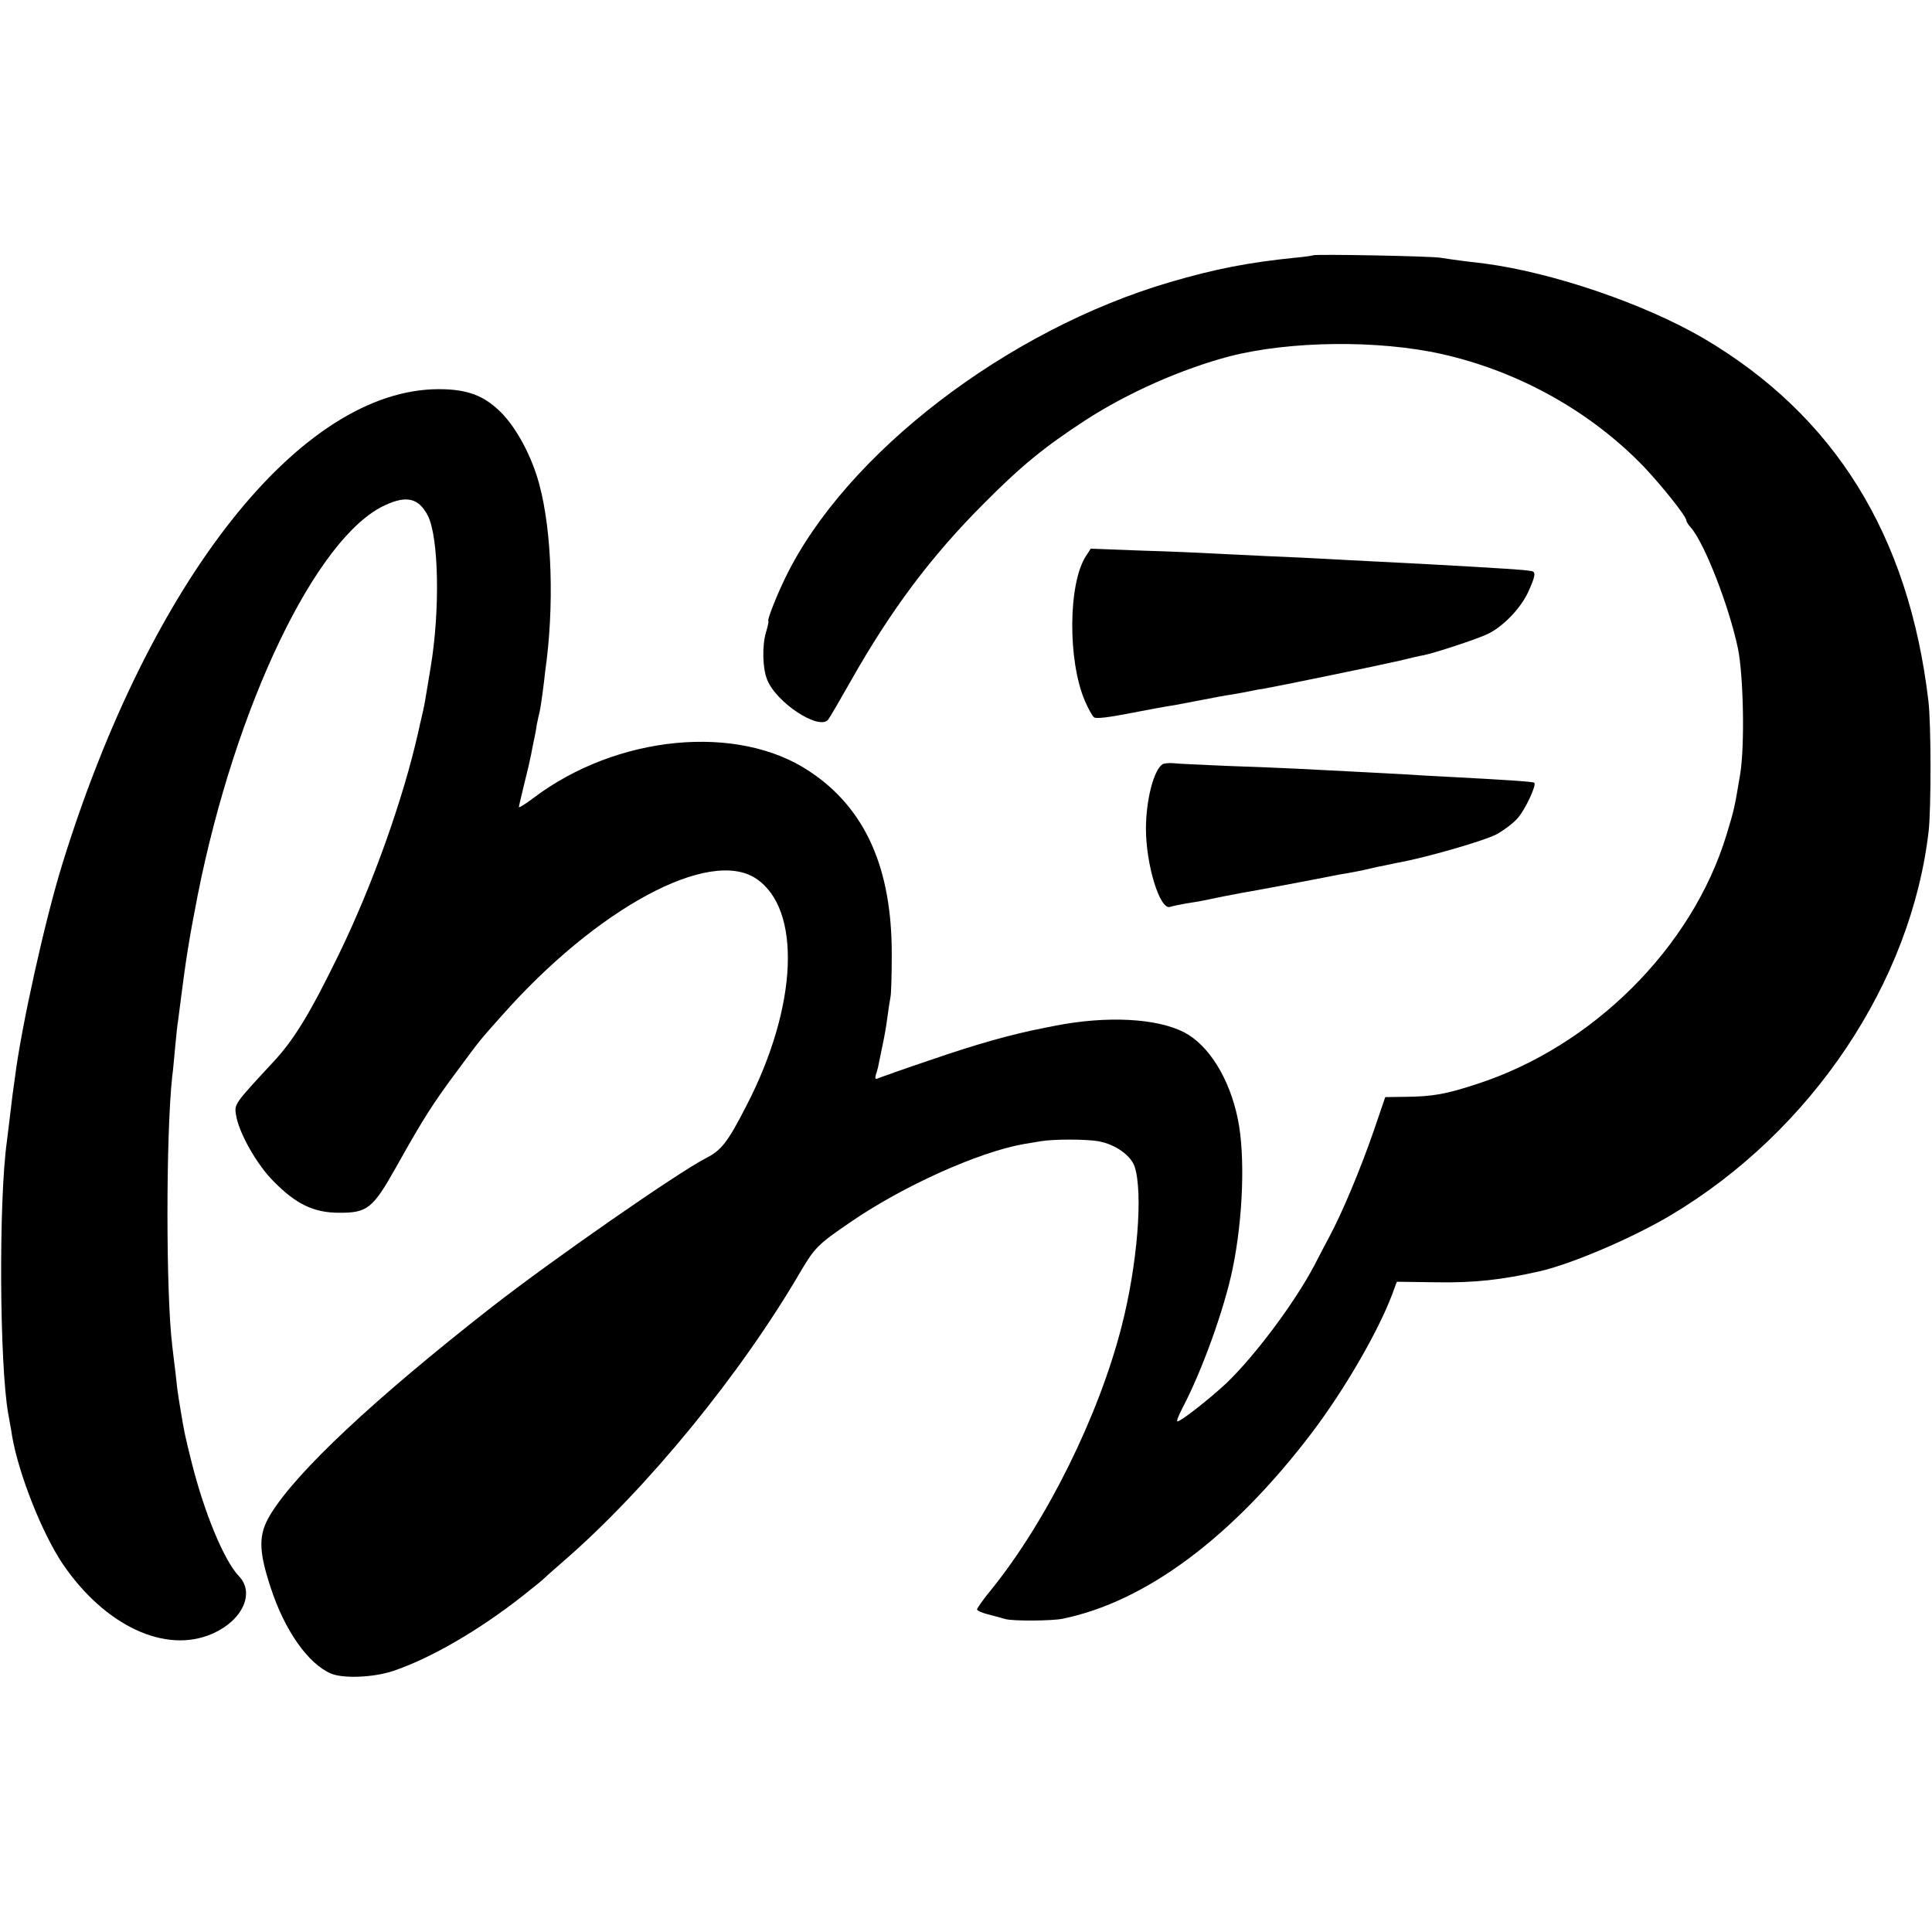 <?xml version="1.0" standalone="no"?>
<!DOCTYPE svg PUBLIC "-//W3C//DTD SVG 20010904//EN"
 "http://www.w3.org/TR/2001/REC-SVG-20010904/DTD/svg10.dtd">
<svg version="1.0" xmlns="http://www.w3.org/2000/svg"
 width="700pt" height="700pt" viewBox="0 0 700 700"
 preserveAspectRatio="xMidYMid meet">
<g transform="translate(0,700) scale(0.1,-0.1)"
fill="#000000" stroke="none">
<path d="M4758 6075 c-1 -1 -32 -6 -68 -9 -166 -17 -286 -40 -450 -88 -591
-173 -1176 -622 -1394 -1070 -35 -72 -68 -158 -62 -158 2 0 -2 -19 -9 -42 -14
-48 -12 -129 4 -169 31 -83 187 -186 221 -147 6 7 42 69 81 138 147 260 292
454 484 646 137 138 220 205 367 301 154 100 349 186 523 232 218 56 538 60
770 8 279 -63 538 -208 731 -408 67 -71 154 -180 154 -195 0 -4 7 -15 15 -24
50 -55 140 -287 172 -440 20 -99 25 -352 8 -455 -20 -119 -21 -127 -50 -221
-124 -407 -484 -766 -905 -902 -110 -36 -158 -45 -258 -46 l-73 -1 -43 -126
c-47 -135 -111 -289 -159 -379 -16 -30 -41 -77 -55 -105 -73 -138 -216 -328
-318 -426 -61 -57 -165 -139 -178 -139 -4 0 4 21 18 48 71 135 151 356 182
505 38 184 46 411 19 542 -30 148 -106 269 -195 315 -100 51 -279 60 -465 24
-11 -2 -31 -6 -45 -9 -113 -22 -239 -57 -407 -115 -93 -31 -176 -61 -187 -65
-15 -7 -17 -5 -12 13 4 11 9 31 11 44 3 13 7 34 10 48 10 47 15 75 21 120 3
25 8 54 10 65 3 11 5 81 5 155 1 315 -96 532 -299 666 -260 173 -697 131 -999
-97 -29 -22 -53 -37 -53 -33 0 3 9 40 19 82 11 43 22 91 25 107 3 17 8 41 11
55 3 14 8 39 10 55 3 17 8 37 10 45 2 8 7 40 11 70 4 30 8 64 9 75 34 237 25
509 -21 680 -27 101 -82 204 -139 261 -61 61 -122 84 -225 84 -499 0 -1045
-689 -1364 -1720 -63 -203 -149 -591 -172 -775 -4 -27 -8 -57 -9 -65 -1 -8 -5
-42 -9 -75 -4 -33 -9 -73 -11 -90 -30 -213 -27 -810 5 -988 5 -29 12 -65 14
-81 24 -138 109 -352 183 -462 153 -225 373 -328 543 -253 109 48 154 147 96
208 -54 56 -125 228 -171 410 -24 96 -28 113 -42 200 -4 25 -8 48 -8 51 -1 3
-5 37 -9 75 -5 39 -10 84 -12 100 -23 188 -23 763 0 975 3 19 7 69 11 110 4
41 8 82 10 90 1 8 5 40 9 70 19 150 31 227 62 385 137 690 431 1302 680 1415
78 36 121 25 154 -38 40 -79 45 -344 10 -552 -5 -30 -12 -71 -15 -90 -3 -19
-8 -48 -12 -65 -4 -16 -7 -32 -8 -35 -1 -3 -5 -21 -9 -40 -55 -245 -166 -556
-287 -805 -106 -218 -164 -313 -241 -395 -139 -150 -139 -150 -133 -189 10
-65 75 -180 137 -242 81 -82 144 -112 233 -113 106 -1 125 14 210 165 99 177
135 233 223 351 85 115 79 107 160 198 345 390 752 609 921 497 166 -110 152
-462 -34 -822 -68 -133 -91 -162 -145 -190 -101 -51 -561 -371 -780 -542 -427
-334 -707 -597 -800 -750 -44 -72 -44 -129 0 -263 51 -158 137 -279 220 -314
45 -18 151 -14 222 9 136 45 315 149 472 273 39 31 73 58 76 62 3 3 34 31 70
62 305 264 647 683 863 1055 49 82 61 95 177 174 190 131 465 255 630 284 14
2 41 7 60 10 46 8 166 8 210 0 61 -11 117 -51 131 -92 31 -95 10 -356 -47
-578 -83 -325 -271 -705 -472 -954 -29 -35 -52 -68 -52 -72 0 -5 19 -13 43
-19 23 -6 50 -13 59 -16 27 -8 170 -7 208 1 303 62 617 297 904 675 118 156
239 365 290 500 l17 46 147 -2 c135 -2 234 9 371 40 117 27 337 121 476 204
509 304 870 843 933 1392 9 84 9 386 -1 470 -71 602 -340 1035 -816 1315 -213
124 -543 237 -791 270 -8 1 -42 5 -75 9 -33 4 -71 10 -85 12 -29 6 -456 14
-462 9z"/>
<path d="M3935 4986 c-65 -99 -67 -380 -4 -526 12 -27 26 -54 33 -59 7 -6 55
0 131 15 66 13 138 26 160 29 22 4 69 13 105 20 36 7 83 16 105 19 23 4 52 9
65 12 14 3 34 7 45 8 62 11 412 83 495 102 36 9 75 18 88 20 40 8 186 56 228
75 56 25 121 91 150 152 27 59 30 76 12 78 -7 1 -22 3 -33 4 -28 3 -258 17
-520 30 -66 3 -151 8 -190 10 -38 2 -134 7 -213 10 -78 4 -170 8 -205 10 -34
2 -146 7 -249 10 l-186 7 -17 -26z"/>
<path d="M4212 4231 c-32 -21 -60 -130 -60 -234 0 -129 50 -294 87 -283 9 3
33 8 55 12 21 3 48 8 60 10 42 9 122 25 151 30 27 4 256 47 315 59 14 3 41 8
60 11 56 10 63 12 110 23 25 5 60 12 78 16 96 17 311 79 354 102 27 15 62 41
77 59 27 30 69 120 60 128 -4 4 -112 11 -304 21 -55 3 -134 7 -175 10 -41 2
-127 7 -190 10 -63 3 -151 8 -195 10 -44 2 -156 7 -250 10 -93 4 -182 8 -197
10 -14 1 -31 -1 -36 -4z"/>
</g>
</svg>
